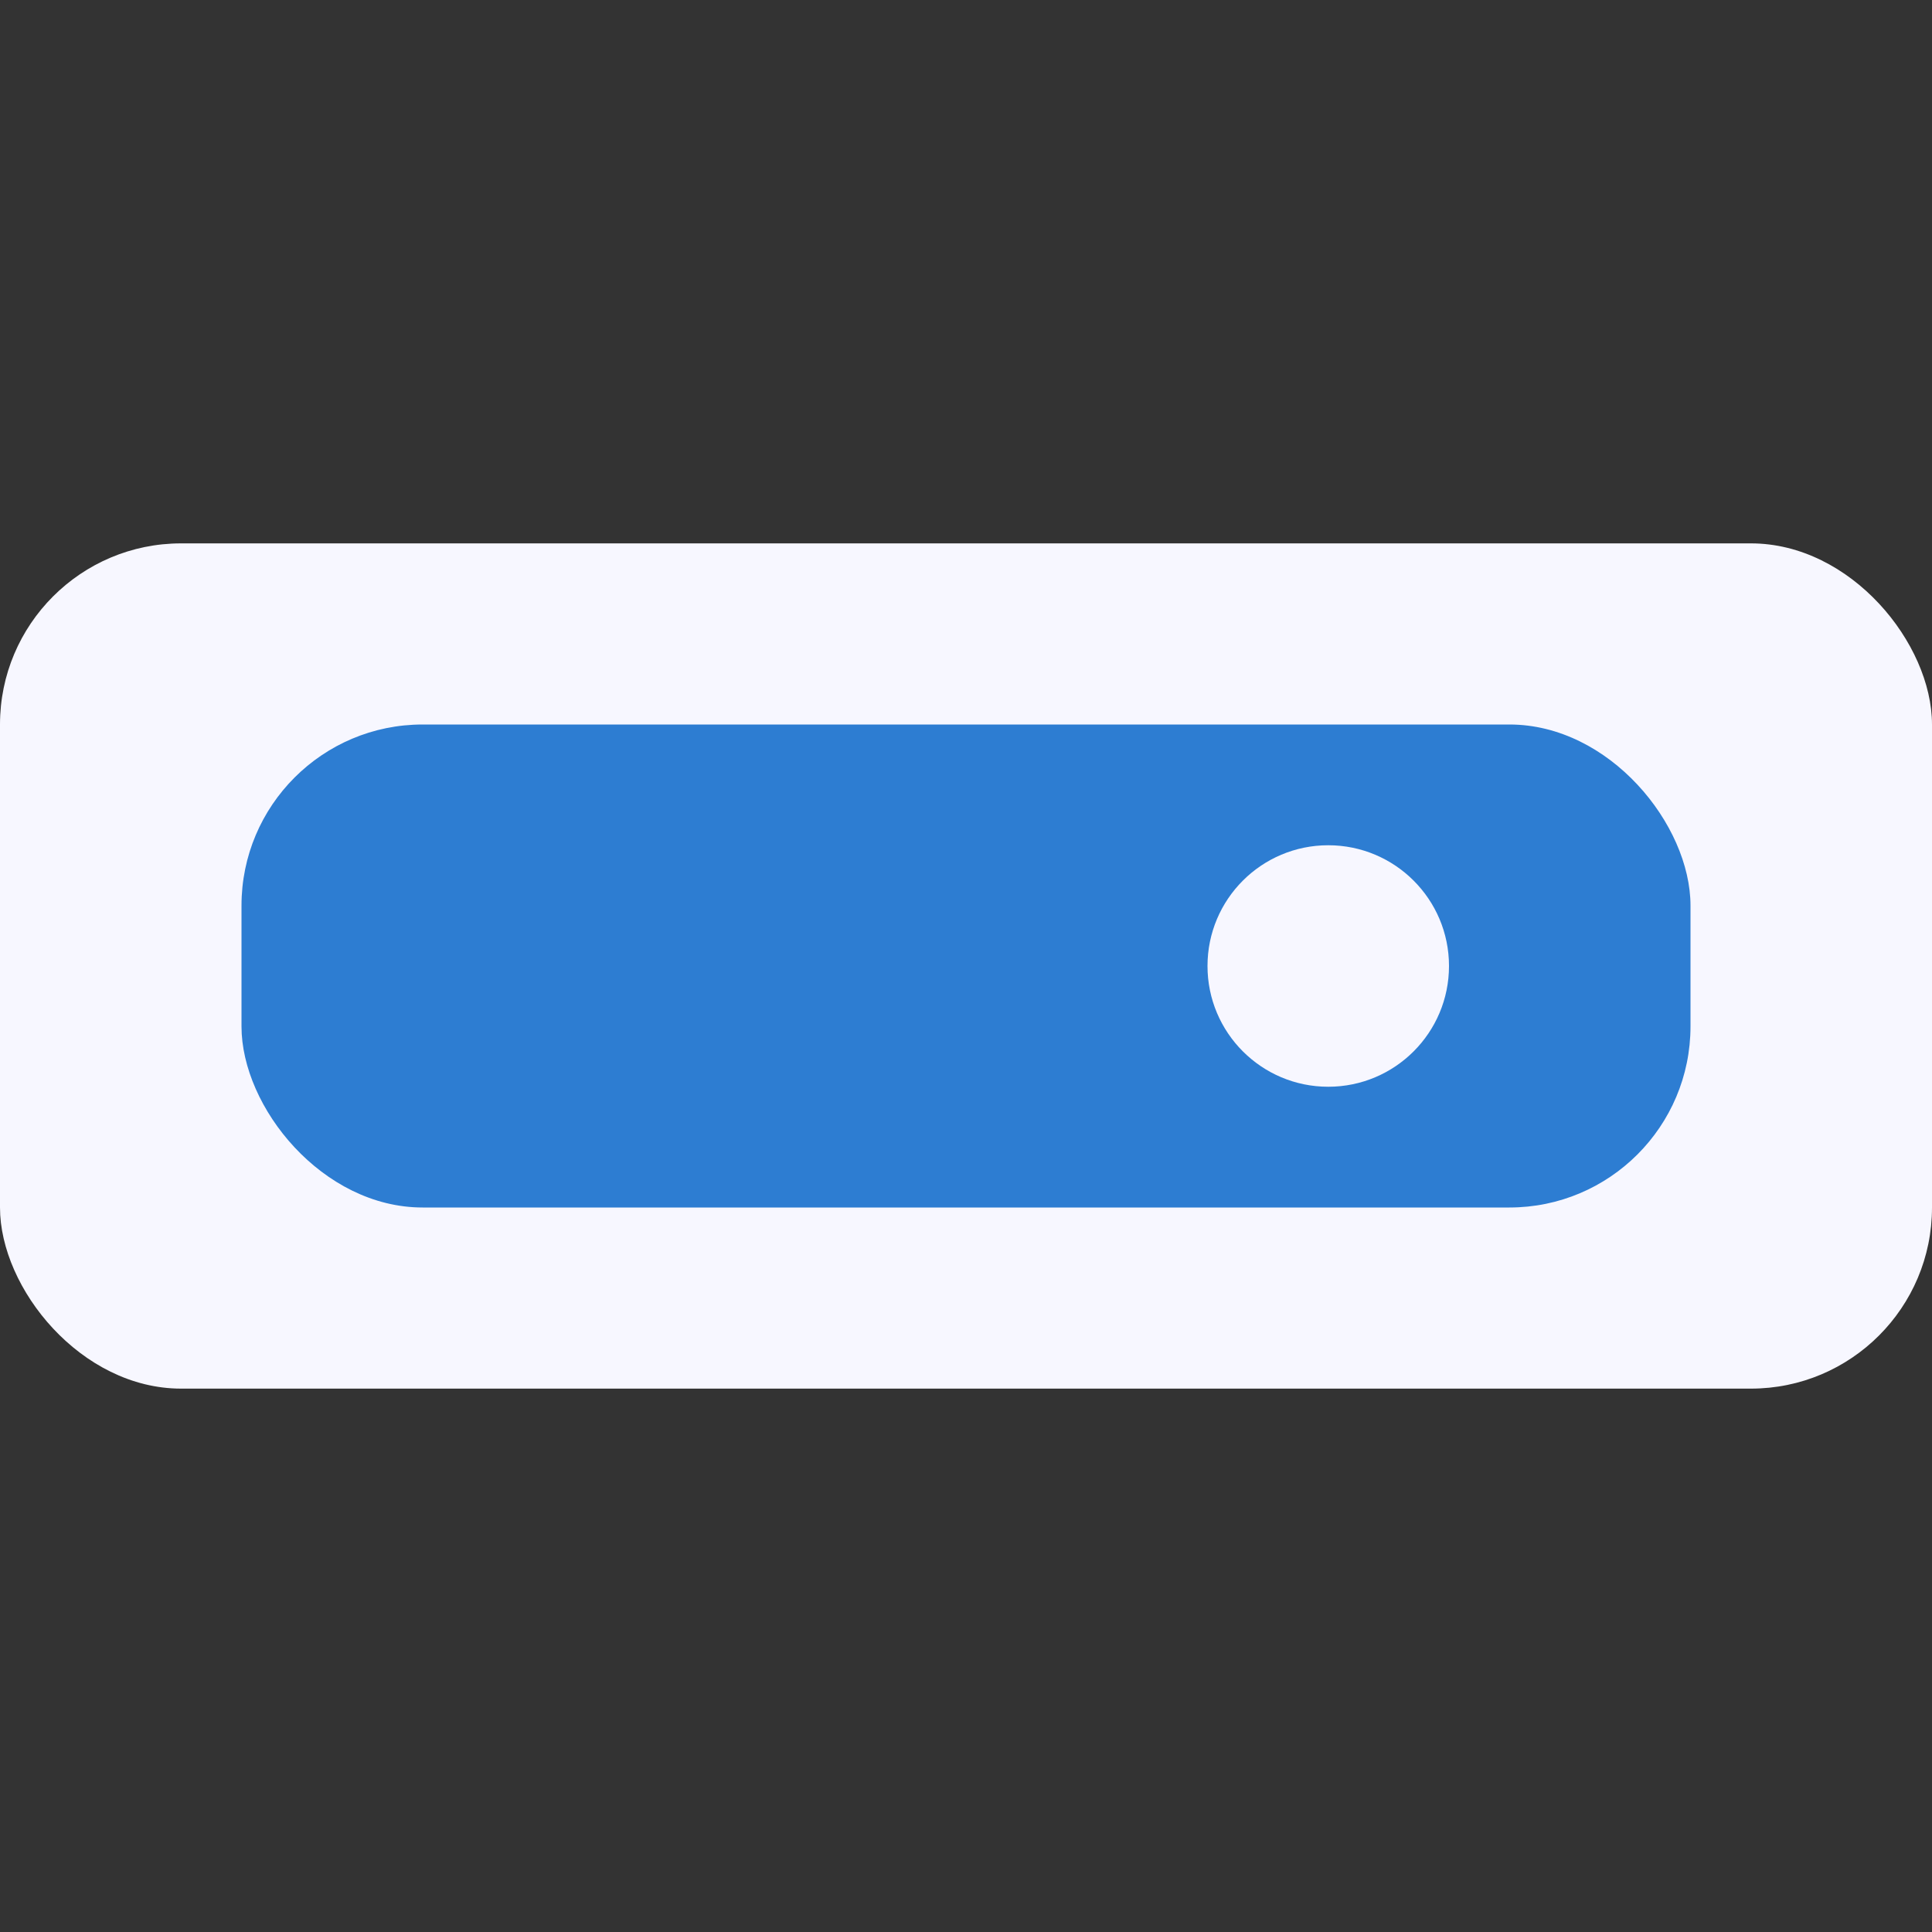 <?xml version="1.0" encoding="UTF-8"?>
<svg xmlns="http://www.w3.org/2000/svg" width="32" height="32" viewBox="0 0 32 32"><rect x="0" y="0" width="32" height="32" fill="#333333" stroke="none"/><rect width="32" height="14" y="9" rx="3" fill="#F7F7FF"/><rect x="4" y="12" width="24" height="8" rx="3" fill="#2D7DD2"/><circle cx="22" cy="16" r="2" fill="#F7F7FF"/></svg>